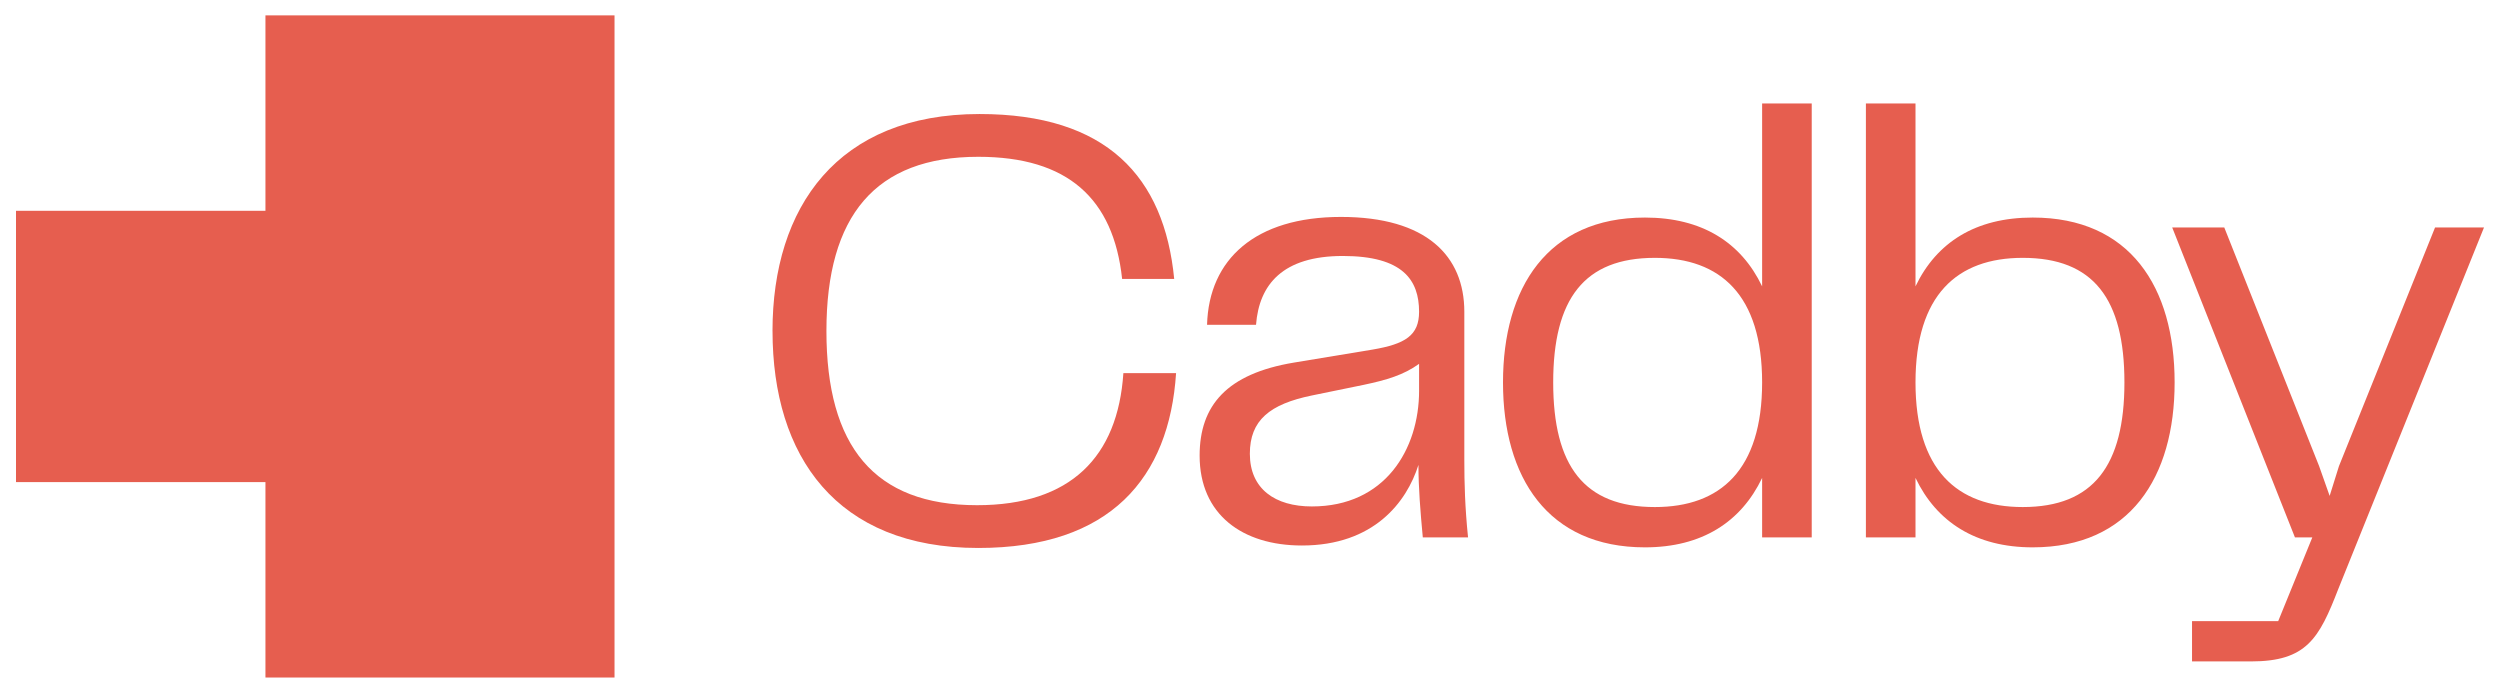 <?xml version="1.0" encoding="UTF-8"?><svg id="Layer_1" xmlns="http://www.w3.org/2000/svg" viewBox="0 0 1000 277.16"><defs><style>.cls-1{fill:#e65e4f;}</style></defs><polygon class="cls-1" points="106.18 6.15 106.18 84.32 6.4 84.32 6.4 192.84 106.18 192.84 106.18 271.01 245.81 271.01 245.81 6.15 106.18 6.15"/><g><path class="cls-1" d="M309,132.4c0-49.59,26.04-86.79,82.82-86.79,50.83,0,73.89,25.04,77.86,65.96h-20.83c-3.47-32.24-21.82-48.85-57.53-48.85-41.16,0-60.75,23.56-60.75,69.68s19.09,69.68,60.26,69.68c37.44,0,56.29-19.34,58.52-52.82h21.08c-2.73,41.91-26.28,69.93-79.1,69.93-56.78,0-82.32-36.7-82.32-86.79Z"/><path class="cls-1" d="M479.85,182.24c0-20.09,10.91-32.73,37.69-37.2l31.49-5.21c13.14-2.23,18.6-5.7,18.6-15.12,0-12.65-6.44-22.32-30.5-22.32s-33.48,11.41-34.72,27.53h-19.59c.74-26.29,19.34-43.15,53.56-43.15s49.35,15.62,49.35,37.94v59.51c0,8.93,.25,18.6,1.49,30.75h-18.1c-.99-10.66-1.74-19.84-1.74-29.01-4.71,14.88-17.85,32.24-46.62,32.24-23.8,0-40.91-12.4-40.91-35.95Zm87.78-26.04v-10.66c-6.2,4.46-12.89,6.45-22.31,8.43l-20.58,4.22c-16.86,3.47-24.8,9.92-24.8,23.31,0,14.13,10.17,21.08,24.8,21.08,29.26,0,42.9-22.81,42.9-46.37Z"/><path class="cls-1" d="M704.85,41.39h19.84V214.97h-19.84v-23.8c-8.43,17.61-24.05,27.77-46.87,27.77-38.93,0-56.78-28.02-56.78-65.96s17.85-65.96,56.78-65.96c22.81,0,38.44,9.92,46.87,27.52V41.39Zm0,111.59c0-34.96-16.62-49.84-42.9-49.84-28.27,0-40.67,16.37-40.67,49.84s12.4,49.84,40.67,49.84c26.28,0,42.9-14.88,42.9-49.84Z"/><path class="cls-1" d="M869.85,152.98c0,37.94-17.85,65.96-56.78,65.96-22.81,0-38.44-10.16-46.87-27.77v23.8h-19.84V41.39h19.84V114.54c8.43-17.61,24.05-27.52,46.87-27.52,38.93,0,56.78,27.77,56.78,65.96Zm-20.08,0c0-33.48-12.4-49.84-40.67-49.84-26.29,0-42.9,14.88-42.9,49.84s16.61,49.84,42.9,49.84c28.27,0,40.67-16.62,40.67-49.84Z"/><path class="cls-1" d="M974.01,90.99h19.59l-58.27,144.57c-7.69,19.84-12.65,29.01-34.96,29.01h-23.56v-16.12h34.47l13.64-33.48h-6.94l-49.1-123.98h20.83l37.94,95.47,4.21,11.9,3.72-11.9,38.44-95.47Z"/></g></svg>